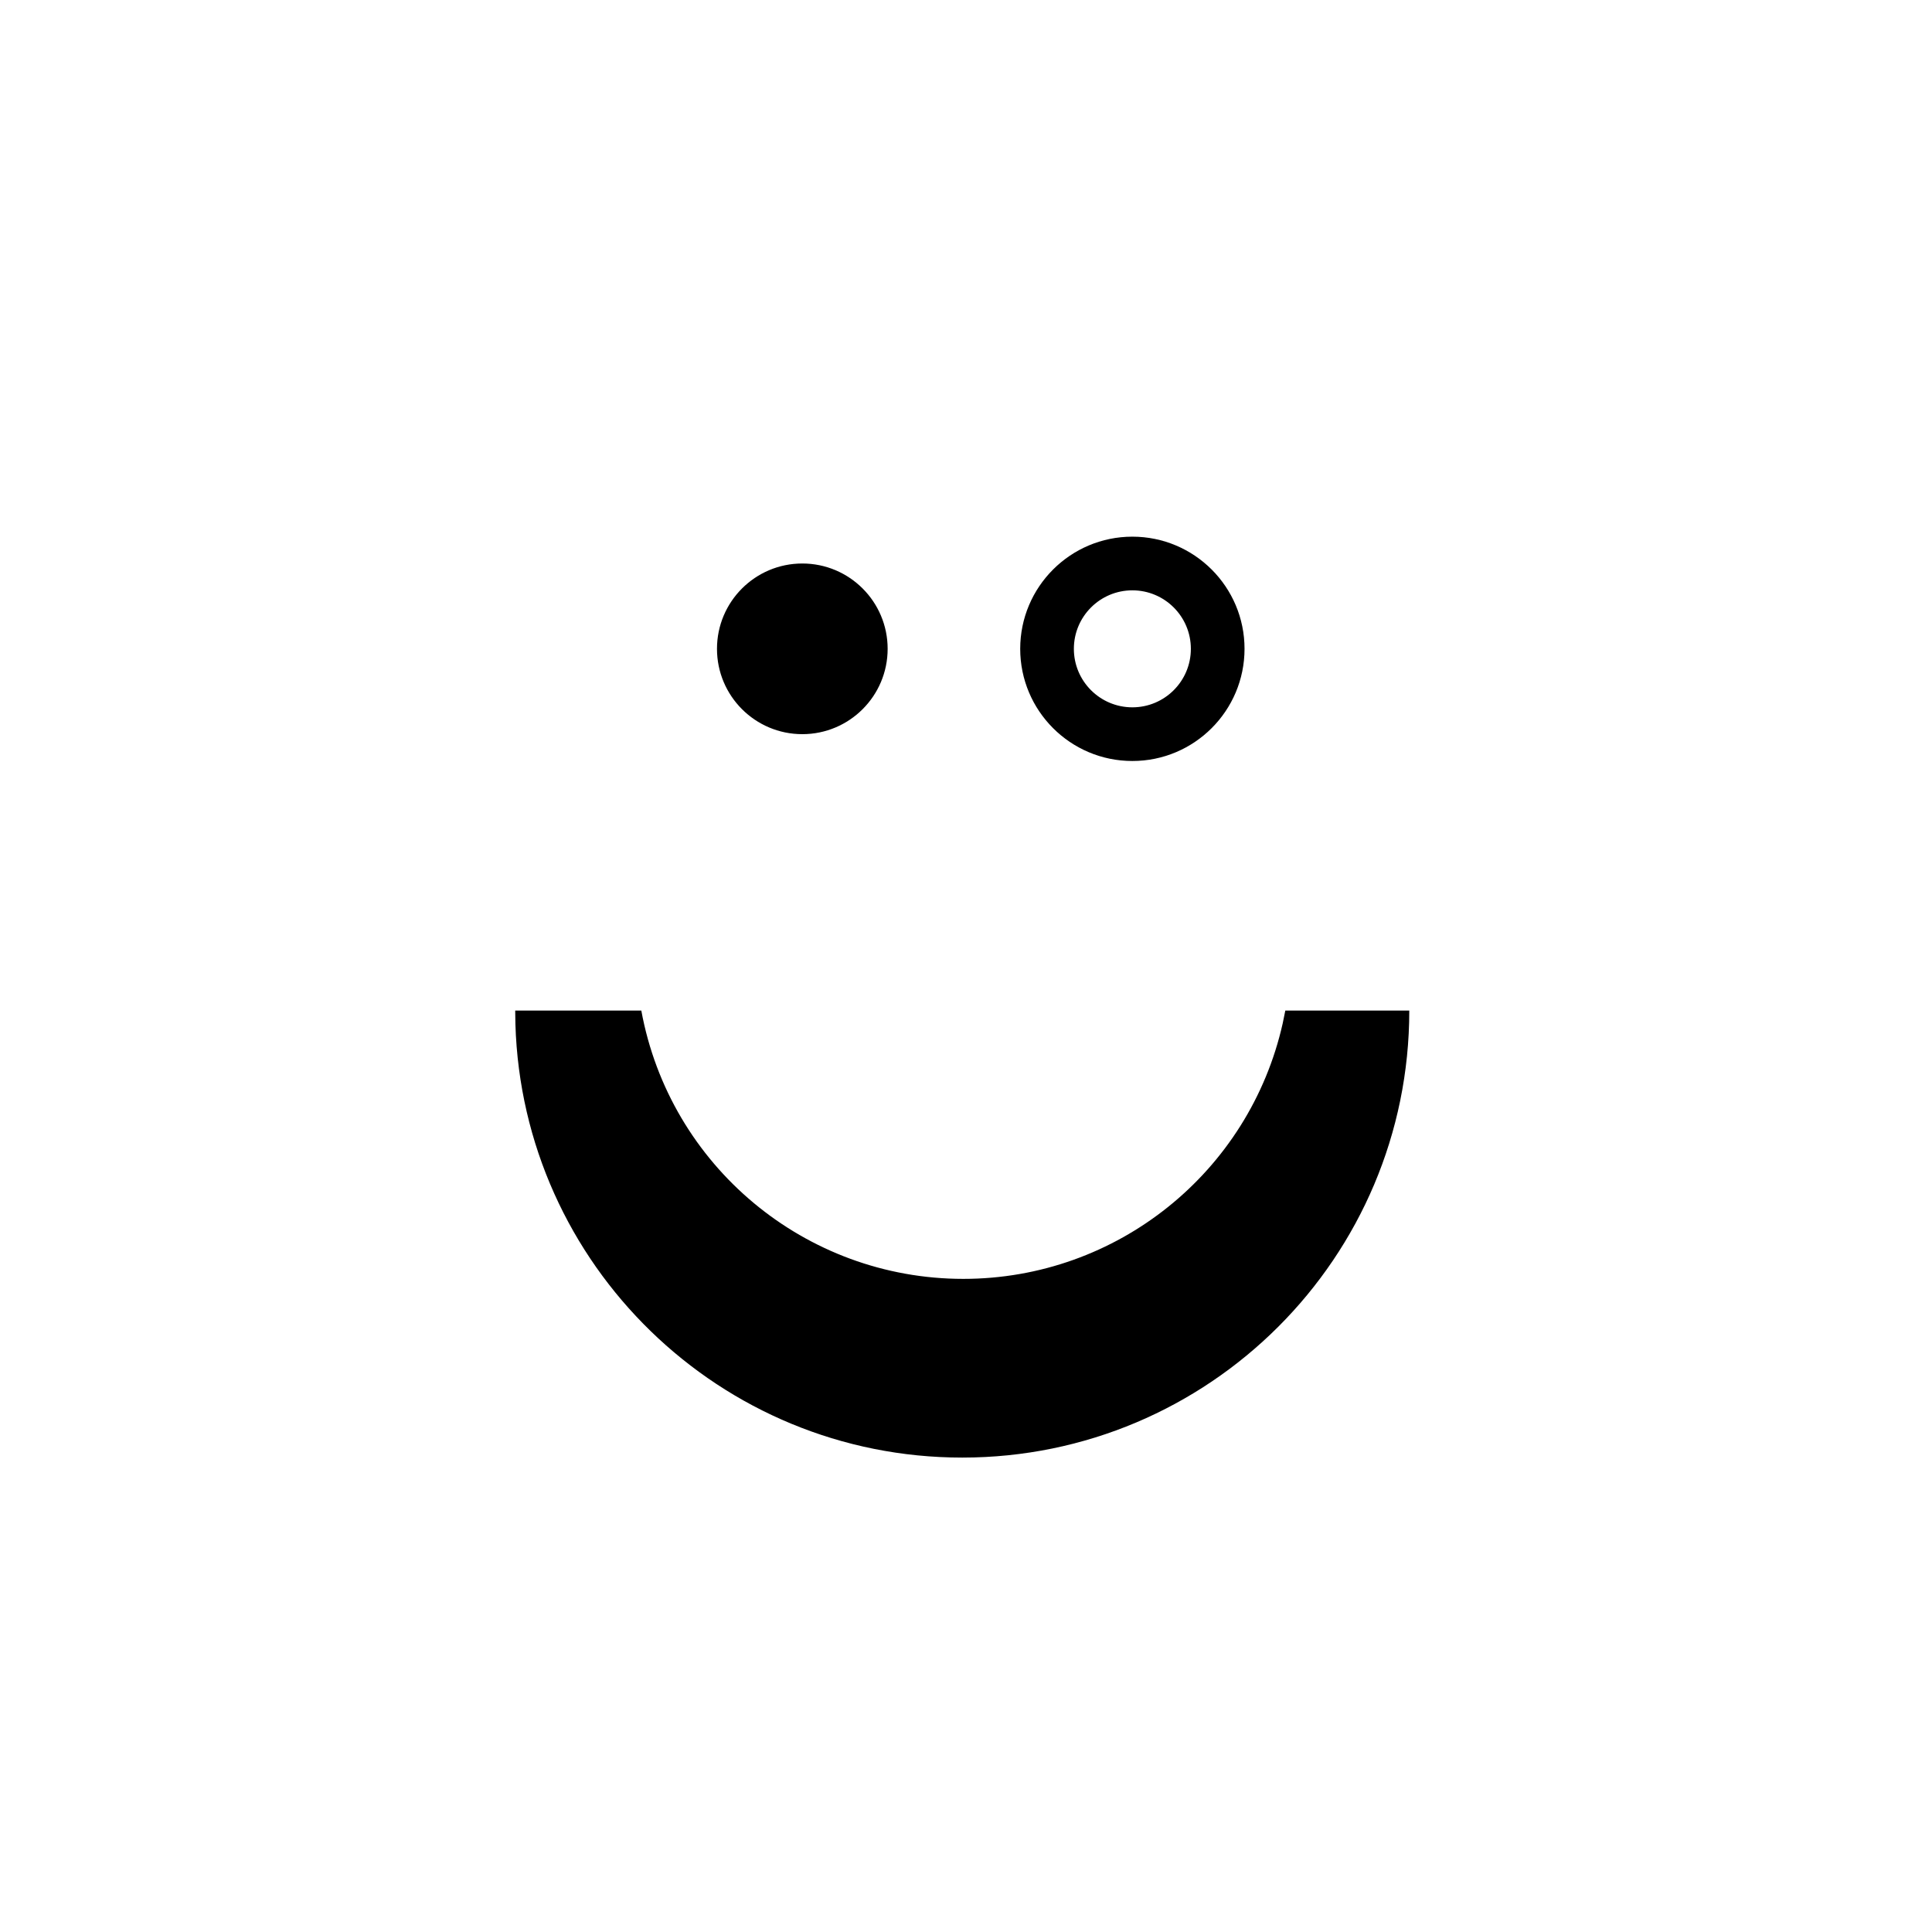<?xml version="1.0" encoding="UTF-8"?>
<svg width="36px" height="36px" viewBox="0 0 36 36" version="1.1" xmlns="http://www.w3.org/2000/svg" xmlns:xlink="http://www.w3.org/1999/xlink">
    <title>ydentic-002-dark</title>
    <g id="Page-1" stroke="none" stroke-width="1" fill="none" fill-rule="evenodd">
        <g id="ydentic-002-dark">
            <rect id="Rectangle-Copy" fill="#D8D8D8" opacity="0" x="0" y="0" width="36" height="36"></rect>
            <path d="M11.95,18.83 C12.481,21.726 15.005,23.83 17.95,23.83 C20.813,23.83 23.278,21.842 23.901,19.07 L23.95,18.83 L26.26,18.83 C26.26,23.431 22.531,27.16 17.93,27.16 C13.415,27.16 9.738,23.567 9.604,19.085 L9.6,18.83 L11.95,18.83 Z M21.1,10 C22.254,10 23.19,10.936 23.19,12.09 C23.19,13.244 22.254,14.18 21.1,14.18 C19.946,14.18 19.01,13.244 19.01,12.09 C19.01,10.936 19.946,10 21.1,10 Z M14.95,10.5 C15.828,10.5 16.54,11.212 16.54,12.09 C16.54,12.968 15.828,13.68 14.95,13.68 C14.072,13.68 13.36,12.968 13.36,12.09 C13.36,11.212 14.072,10.5 14.95,10.5 Z M21.1,11 C20.498,11 20.01,11.488 20.01,12.09 C20.01,12.692 20.498,13.18 21.1,13.18 C21.702,13.18 22.19,12.692 22.19,12.09 C22.19,11.488 21.702,11 21.1,11 Z" id="Shape" fill="#000000" fill-rule="nonzero"></path>
        </g>
    </g>
</svg>